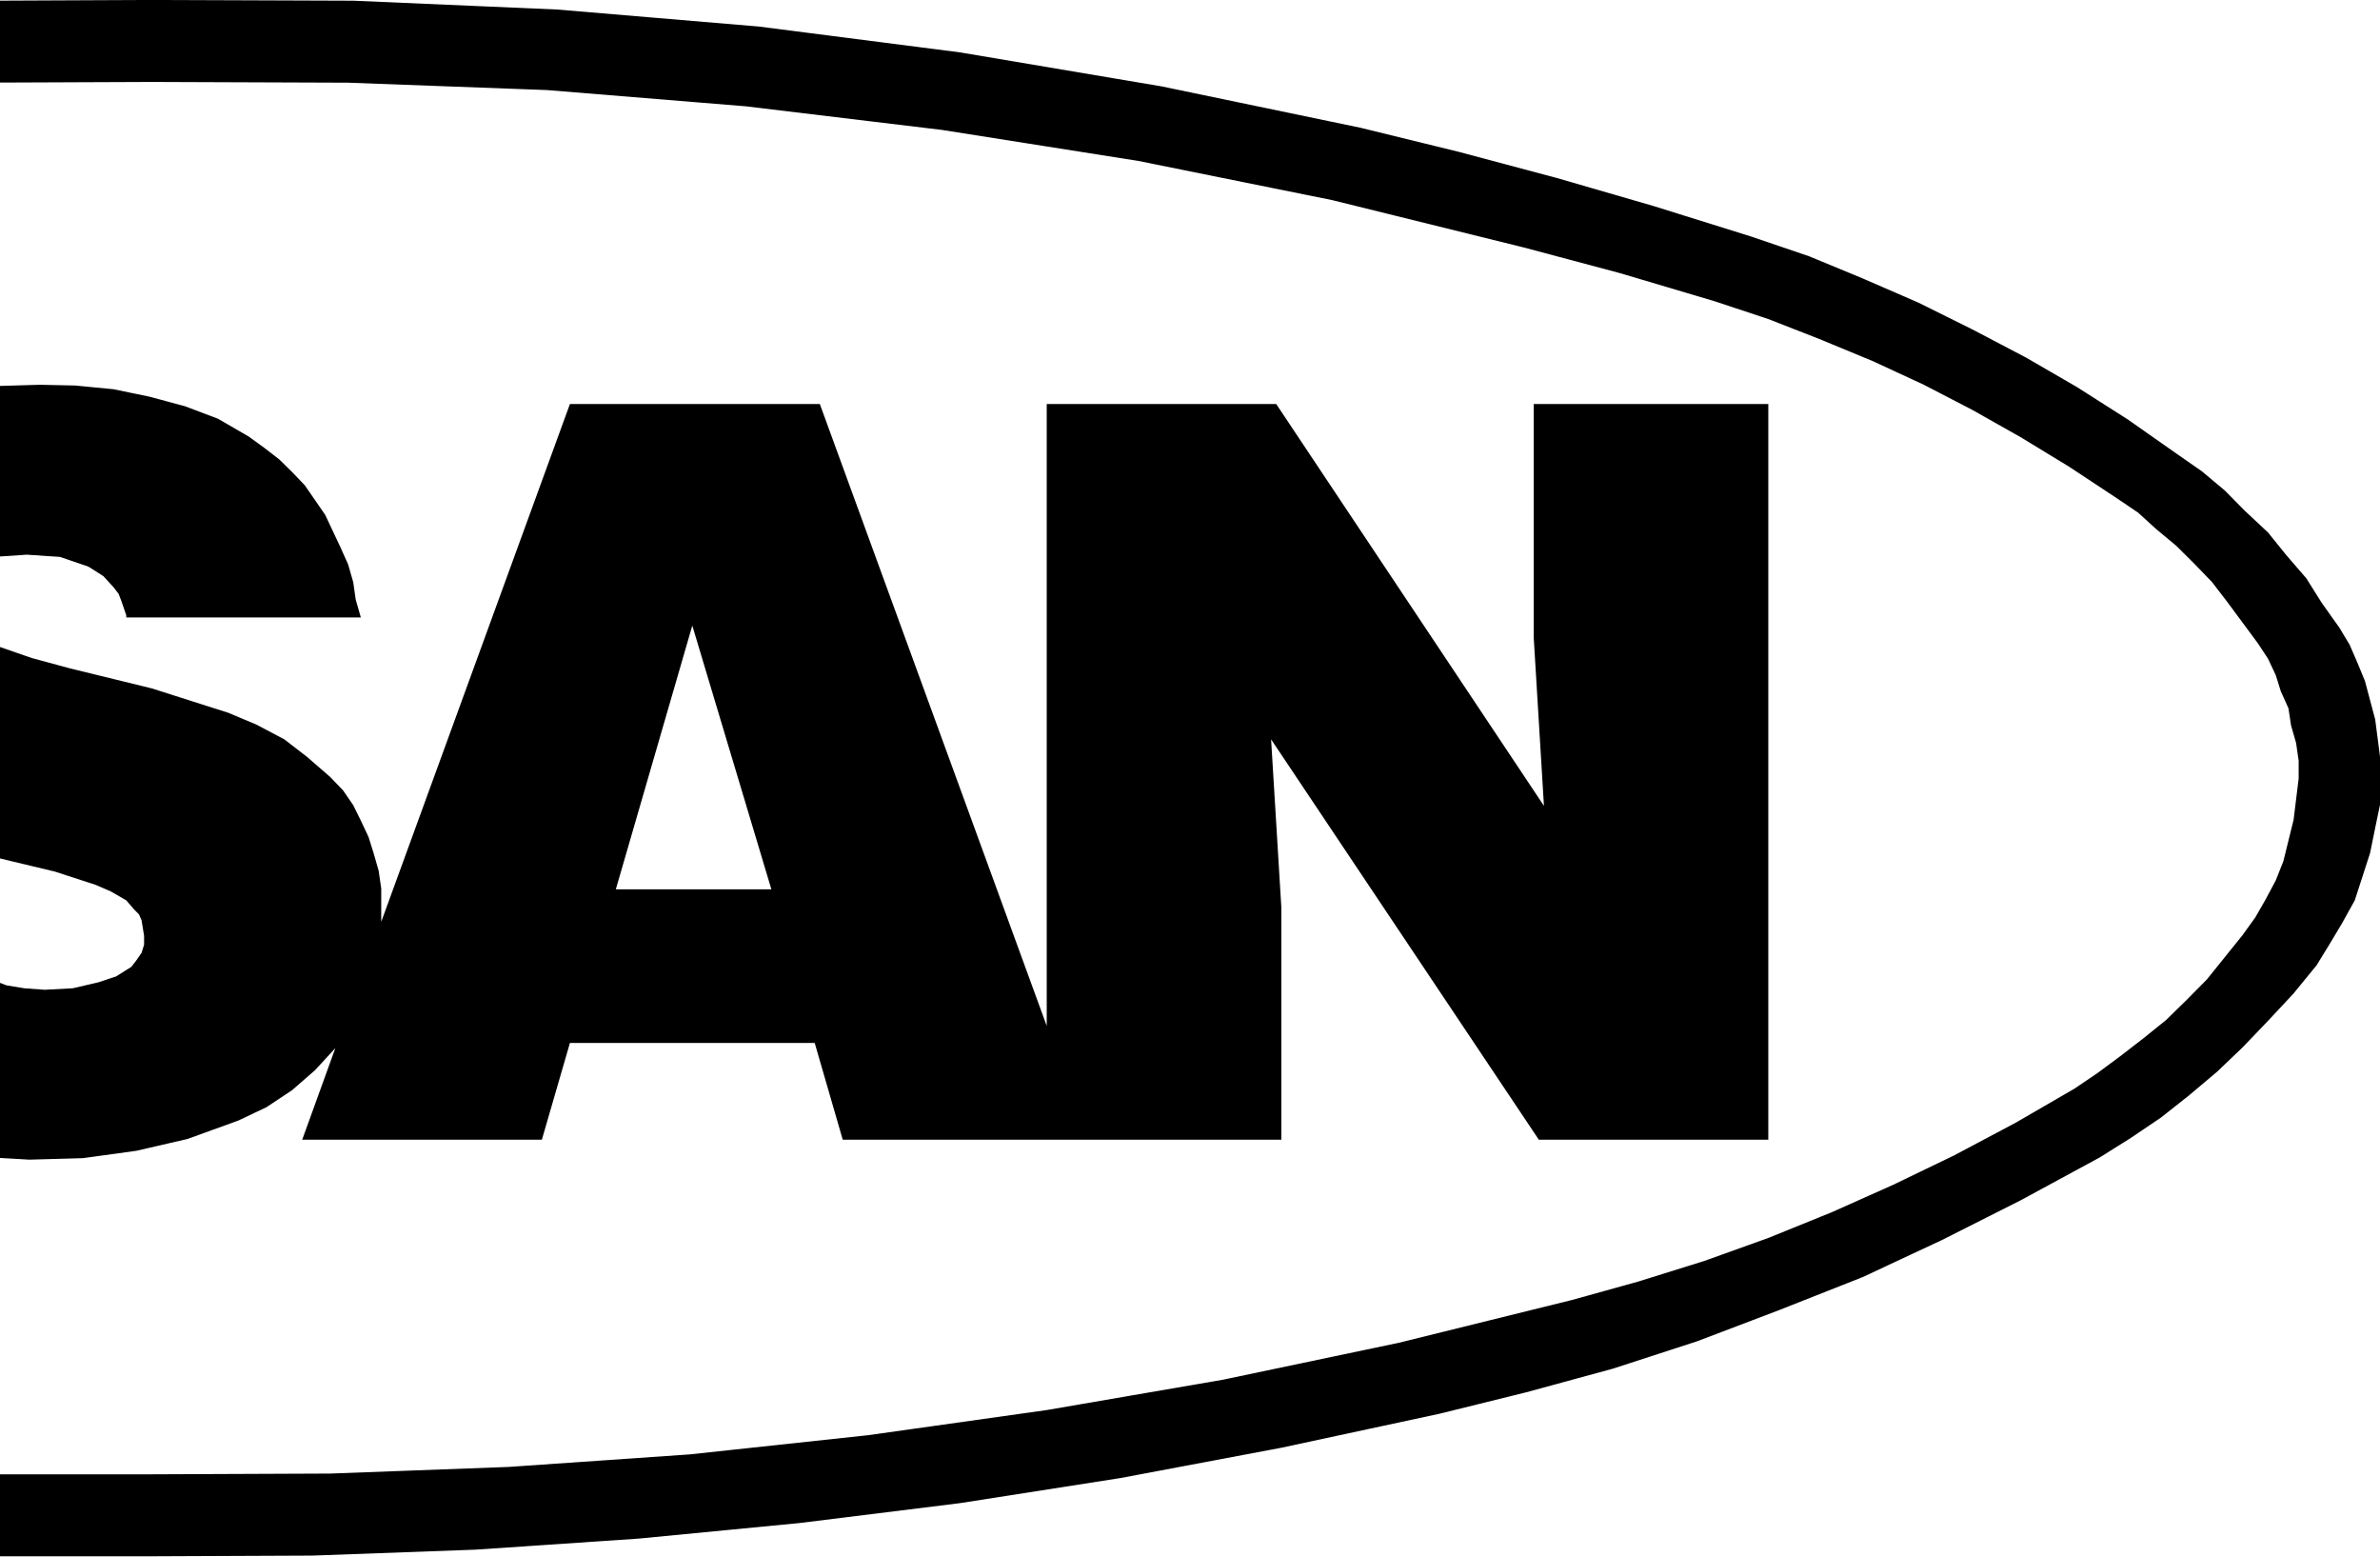 <?xml version="1.0" encoding="UTF-8"?>
<svg xmlns="http://www.w3.org/2000/svg" xmlns:xlink="http://www.w3.org/1999/xlink" width="225.5pt" height="147.5pt" viewBox="0 0 225.5 147.5" version="1.1">
<g id="surface1">
<path style=" stroke:none;fill-rule:evenodd;fill:rgb(0%,0%,0%);fill-opacity:1;" d="M -197.008 73.738 L -196.523 68.98 L -196.043 66.672 L -195.316 64.363 L -194.594 62.125 L -192.176 57.926 L -190.969 56.035 L -188.793 53.309 L -186.379 50.719 L -183.961 48.27 L -181.547 45.891 L -178.891 43.652 L -175.988 41.555 L -173.332 39.664 L -170.434 37.848 L -162.945 33.789 L -155.457 30.008 L -147.727 26.512 L -139.992 23.293 L -132.023 20.426 L -124.051 17.836 L -116.078 15.527 L -107.863 13.566 L -92.883 10.281 L -77.664 7.48 L -62.445 5.031 L -47.227 3.145 L -31.762 1.672 L -16.543 0.625 L -1.082 0.066 L 14.379 -0.004 L 33.465 0.066 L 52.789 0.902 L 71.875 2.512 L 90.961 4.961 L 110.047 8.18 L 128.891 12.098 L 138.312 14.406 L 147.492 16.855 L 156.672 19.516 L 165.852 22.383 L 171.41 24.273 L 176.484 26.371 L 181.797 28.68 L 186.871 31.199 L 191.945 33.859 L 196.777 36.656 L 201.609 39.734 L 206.199 42.953 L 208.613 44.633 L 210.789 46.453 L 212.723 48.41 L 214.895 50.441 L 216.586 52.539 L 218.52 54.777 L 219.969 57.086 L 221.66 59.465 L 222.625 61.074 L 223.352 62.754 L 224.074 64.504 L 225.043 68.141 L 225.281 69.961 L 225.523 71.848 L 225.523 76.117 L 225.043 78.426 L 224.559 80.805 L 223.109 85.281 L 221.902 87.453 L 220.691 89.48 L 219.484 91.441 L 217.312 94.098 L 214.895 96.688 L 212.48 99.207 L 210.062 101.516 L 207.406 103.754 L 204.75 105.852 L 201.848 107.812 L 198.949 109.629 L 191.461 113.688 L 183.973 117.465 L 176.484 120.965 L 168.512 124.113 L 160.781 127.051 L 152.809 129.641 L 144.594 131.879 L 136.379 133.91 L 121.402 137.129 L 106.18 139.996 L 90.961 142.375 L 75.742 144.262 L 60.523 145.734 L 45.059 146.781 L 29.598 147.344 L 14.379 147.41 L -4.949 147.41 L -24.273 146.574 L -43.359 144.895 L -62.445 142.516 L -81.531 139.297 L -100.375 135.309 L -109.555 133 L -118.977 130.551 L -128.156 127.891 L -137.336 125.023 L -142.652 123.133 L -147.965 121.035 L -153.281 118.727 L -158.355 116.277 L -163.43 113.617 L -168.258 110.75 L -173.09 107.742 L -177.68 104.523 L -180.098 102.773 L -182.273 100.953 L -184.203 99.066 L -186.137 97.035 L -188.07 94.867 L -189.762 92.699 L -191.453 90.391 L -193.145 88.012 L -193.867 86.332 L -194.836 84.652 L -195.316 82.902 L -196.043 81.086 L -196.285 79.266 L -196.766 77.445 L -197.008 75.559 Z M -189.277 73.738 L -189.035 71.711 L -188.793 69.75 L -188.312 67.793 L -187.828 65.902 L -187.102 64.012 L -185.172 60.516 L -183.961 58.906 L -182.273 56.738 L -180.582 54.707 L -178.648 52.75 L -176.715 50.859 L -174.539 49.039 L -172.367 47.359 L -170.191 45.82 L -168.02 44.352 L -162.219 41.062 L -156.664 38.055 L -150.863 35.188 L -144.824 32.598 L -139.027 30.219 L -132.746 28.051 L -126.707 26.023 L -120.426 24.344 L -103.996 20.285 L -87.328 16.785 L -70.418 13.848 L -53.75 11.469 L -36.836 9.719 L -19.684 8.461 L -2.773 7.832 L 14.379 7.762 L 32.98 7.832 L 51.824 8.531 L 70.668 10.07 L 89.27 12.309 L 107.871 15.246 L 126.234 18.957 L 144.352 23.434 L 153.531 25.883 L 162.473 28.539 L 167.543 30.219 L 172.375 32.109 L 177.449 34.207 L 182.281 36.445 L 186.871 38.824 L 191.461 41.414 L 196.051 44.211 L 200.398 47.082 L 202.574 48.551 L 204.266 50.09 L 206.199 51.699 L 207.891 53.379 L 209.582 55.129 L 211.031 57.016 L 213.93 60.934 L 214.895 62.402 L 215.621 63.941 L 216.102 65.48 L 216.828 67.09 L 217.07 68.699 L 217.551 70.379 L 217.793 72.059 L 217.793 73.738 L 217.312 77.656 L 216.344 81.574 L 215.621 83.395 L 214.652 85.211 L 213.688 86.891 L 212.48 88.57 L 209.098 92.77 L 207.164 94.727 L 205.23 96.617 L 203.059 98.367 L 200.883 100.047 L 198.707 101.656 L 196.535 103.125 L 190.977 106.344 L 185.18 109.422 L 179.383 112.219 L 173.582 114.809 L 167.543 117.258 L 161.504 119.426 L 155.223 121.387 L 148.941 123.133 L 132.516 127.191 L 115.844 130.691 L 99.176 133.559 L 82.266 135.938 L 65.355 137.758 L 48.203 138.945 L 31.289 139.574 L 14.379 139.645 L -4.465 139.645 L -23.309 138.875 L -41.91 137.336 L -60.754 135.098 L -79.113 132.16 L -97.715 128.453 L -115.836 124.043 L -125.016 121.523 L -133.953 118.867 L -139.027 117.188 L -143.859 115.297 L -148.934 113.27 L -153.523 111.031 L -158.355 108.582 L -162.945 105.992 L -167.535 103.266 L -171.883 100.324 L -173.816 98.926 L -175.75 97.387 L -177.68 95.777 L -179.371 94.098 L -181.062 92.277 L -182.512 90.461 L -183.961 88.5 L -185.41 86.473 L -186.137 85.074 L -187.102 83.535 L -187.586 81.996 L -188.07 80.387 L -188.551 78.707 L -188.793 77.098 Z M 73.086 84.234 L 58.348 84.234 L 65.594 59.254 Z M -115.109 57.156 L -114.629 53.938 L -114.145 52.328 L -113.66 50.789 L -112.695 49.039 L -111.727 47.43 L -110.52 45.891 L -109.312 44.492 L -107.863 43.164 L -106.414 41.973 L -104.723 40.996 L -103.031 40.156 L -98.441 38.477 L -93.852 37.285 L -89.02 36.586 L -84.43 36.445 L -80.805 36.516 L -77.422 36.867 L -74.043 37.566 L -70.66 38.477 L -67.52 39.664 L -64.379 41.344 L -62.93 42.395 L -61.719 43.512 L -60.512 44.703 L -59.305 45.961 L -58.098 47.359 L -57.371 48.762 L -56.406 50.301 L -55.68 51.84 L -54.957 53.449 L -54.473 55.129 L -53.988 58.484 L -75.973 58.484 L -75.973 58.277 L -76.457 56.875 L -76.699 56.246 L -77.184 55.617 L -78.148 54.566 L -79.355 53.797 L -79.598 53.727 L -81.047 53.168 L -82.496 52.75 L -85.395 52.539 L -88.777 52.75 L -89.984 53.098 L -91.195 53.727 L -91.918 54.219 L -92.402 54.918 L -92.883 56.457 L -92.645 57.645 L -92.402 58.207 L -91.918 58.695 L -91.195 59.605 L -89.984 60.445 L -88.535 61.074 L -84.914 62.332 L -81.289 63.312 L -73.801 65.203 L -66.312 67.512 L -63.652 68.629 L -61.238 70.031 L -58.82 71.711 L -56.648 73.598 L -55.438 74.859 L -54.473 76.258 L -53.75 77.727 L -53.023 79.266 L -52.539 80.805 L -52.055 84.164 L -52.055 88.43 L -52.297 89.762 L -52.539 91.02 L -52.781 92.348 L -53.266 93.609 L -54.23 95.988 L -55.199 97.668 L -56.406 99.277 L -57.613 100.746 L -59.062 102.074 L -60.512 103.332 L -61.961 104.453 L -63.652 105.363 L -65.586 106.203 L -70.176 107.883 L -75.25 109 L -80.082 109.699 L -85.152 109.84 L -89.02 109.699 L -92.883 109.141 L -96.75 108.301 L -100.375 107.043 L -102.789 106.062 L -104.965 104.805 L -107.137 103.402 L -109.07 101.723 L -110.762 99.906 L -112.453 97.945 L -113.902 95.777 L -115.109 93.539 L -115.109 107.953 L -138.305 107.953 L -138.305 38.266 L -115.109 38.266 Z M -115.109 59.605 L -114.871 61.773 L -114.387 63.941 L -113.66 66.043 L -112.695 68.07 L -111.488 69.891 L -110.277 71.57 L -108.586 73.109 L -106.656 74.438 L -103.996 76.047 L -101.098 77.445 L -97.957 78.637 L -94.816 79.547 L -81.773 82.832 L -79.598 83.605 L -77.422 84.582 L -76.215 85.281 L -75.25 86.191 L -74.766 86.75 L -74.523 87.312 L -74.281 87.941 L -74.281 89.48 L -74.523 90.25 L -75.008 90.949 L -75.73 91.578 L -76.941 92.488 L -78.633 93.047 L -81.289 93.609 L -83.945 93.75 L -85.637 93.609 L -87.328 93.328 L -89.02 92.77 L -90.469 92 L -91.918 90.949 L -92.402 90.32 L -93.125 89.691 L -93.609 88.922 L -93.852 88.152 L -94.336 86.473 L -115.109 86.402 Z M 99.176 97.176 L 99.176 38.266 L 120.918 38.266 L 146.285 76.328 L 145.32 60.445 L 145.32 38.266 L 167.543 38.266 L 167.543 107.953 L 145.801 107.953 L 120.434 70.031 L 121.402 85.914 L 121.402 107.953 L 79.848 107.953 L 77.191 98.785 L 54 98.785 L 51.34 107.953 L 28.633 107.953 L 31.773 99.277 L 29.84 101.375 L 27.668 103.266 L 25.25 104.871 L 22.594 106.133 L 17.762 107.883 L 12.93 109 L 7.855 109.699 L 2.781 109.84 L -2.051 109.562 L -6.879 108.723 L -11.711 107.32 L -13.887 106.344 L -16.059 105.293 L -18.234 104.035 L -20.168 102.562 L -22.102 100.816 L -23.793 98.996 L -25.242 96.969 L -26.449 94.727 L -27.414 92.488 L -28.141 90.109 L -28.141 107.953 L -51.332 107.953 L -51.332 38.266 L -28.141 38.266 L -28.141 86.543 L -6.398 86.473 L -5.914 88.152 L -4.949 89.691 L -3.98 90.949 L -2.531 92 L -0.84 92.77 L 0.609 93.328 L 2.301 93.609 L 4.234 93.75 L 6.891 93.609 L 9.305 93.047 L 10.996 92.488 L 12.445 91.578 L 12.93 90.949 L 13.414 90.25 L 13.652 89.48 L 13.652 88.641 L 13.414 87.172 L 13.172 86.613 L 12.688 86.121 L 11.965 85.281 L 10.512 84.441 L 9.062 83.812 L 5.199 82.555 L 1.094 81.574 L -6.398 79.754 L -10.262 78.566 L -13.887 77.234 L -16.543 75.977 L -18.961 74.438 L -21.133 72.617 L -23.066 70.59 L -25 67.93 L -25.484 66.461 L -26.207 64.992 L -26.449 63.453 L -26.934 61.844 L -26.934 56.598 L -26.691 54.43 L -26.207 52.398 L -25.484 50.371 L -24.516 48.691 L -23.551 47.082 L -22.344 45.613 L -21.133 44.211 L -19.684 42.953 L -17.992 41.832 L -16.543 40.855 L -14.852 40.016 L -10.262 38.406 L -5.672 37.215 L -1.082 36.586 L 3.75 36.445 L 7.133 36.516 L 10.754 36.867 L 14.137 37.566 L 17.52 38.477 L 20.66 39.664 L 23.559 41.344 L 25.008 42.395 L 26.457 43.512 L 27.668 44.703 L 28.875 45.961 L 30.809 48.762 L 32.258 51.84 L 32.98 53.449 L 33.465 55.129 L 33.707 56.805 L 34.188 58.484 L 11.965 58.484 L 11.965 58.277 L 11.48 56.875 L 11.238 56.246 L 10.754 55.617 L 9.789 54.566 L 8.582 53.797 L 8.34 53.656 L 5.684 52.75 L 2.543 52.539 L -0.598 52.75 L -2.051 53.098 L -3.258 53.727 L -3.98 54.219 L -4.465 54.918 L -4.707 55.688 L -4.707 56.457 L -4.465 57.645 L -4.223 58.207 L -3.98 58.695 L -3.258 59.605 L -1.809 60.445 L -0.598 61.074 L 3.023 62.332 L 6.648 63.312 L 14.379 65.203 L 21.625 67.512 L 24.285 68.629 L 26.941 70.031 L 29.117 71.711 L 31.289 73.598 L 32.5 74.859 L 33.465 76.258 L 34.188 77.727 L 34.914 79.266 L 35.398 80.805 L 35.879 82.484 L 36.121 84.164 L 36.121 87.312 L 54 38.266 L 77.676 38.266 Z M 99.176 97.176 "/>
</g>
</svg>
